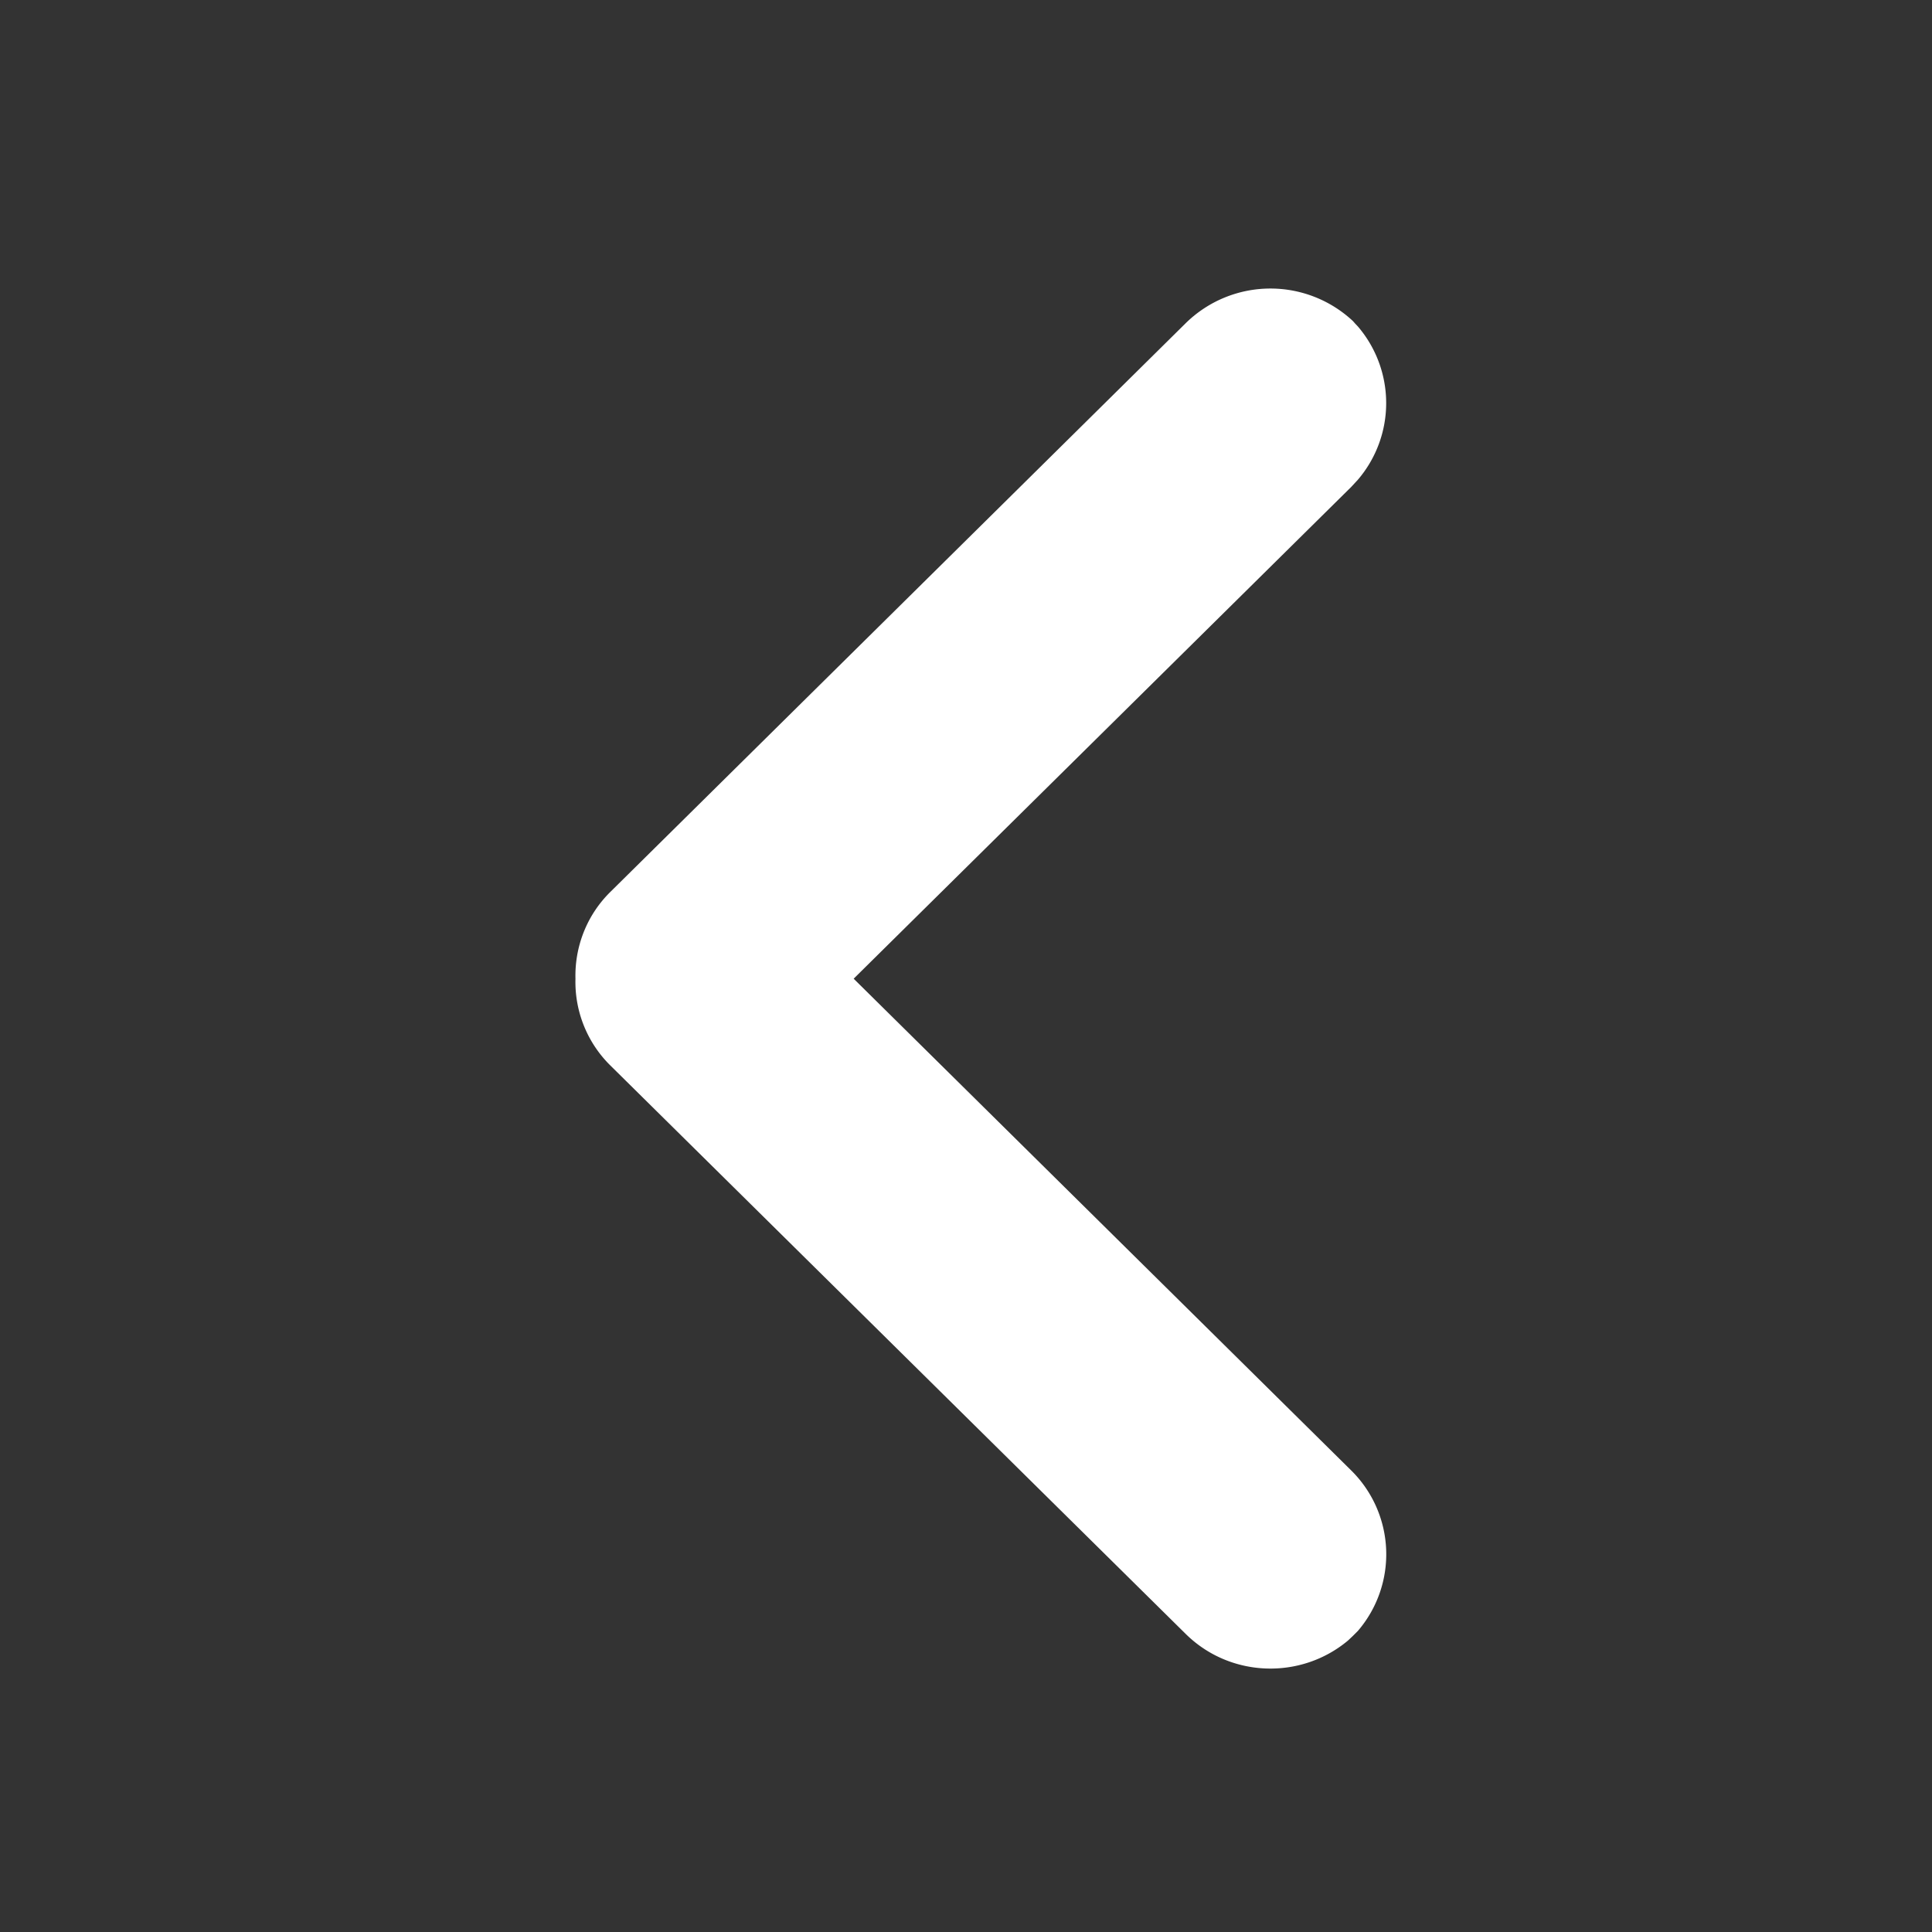 <?xml version="1.0" standalone="no"?><!DOCTYPE svg PUBLIC "-//W3C//DTD SVG 1.1//EN" "http://www.w3.org/Graphics/SVG/1.1/DTD/svg11.dtd"><svg t="1649489145750" class="icon" viewBox="0 0 1024 1024" version="1.1" xmlns="http://www.w3.org/2000/svg" p-id="6809" width="32" height="32" xmlns:xlink="http://www.w3.org/1999/xlink"><rect x="0" y="0" width="1024" height="1024" fill="#333333" stroke="none"/><defs><style type="text/css">@font-face { font-family: feedback-iconfont; src: url("//at.alicdn.com/t/font_1031158_u69w8yhxdu.woff2?t=1630033759944") format("woff2"), url("//at.alicdn.com/t/font_1031158_u69w8yhxdu.woff?t=1630033759944") format("woff"), url("//at.alicdn.com/t/font_1031158_u69w8yhxdu.ttf?t=1630033759944") format("truetype"); }
</style></defs><path d="M628.443 171.301a64.073 64.073 0 0 1 89.819 0l-1.17-1.024 2.633 2.779a62.508 62.508 0 0 1 0 81.189l-3.511 3.803-263.753 260.681 263.753 260.681a62.42 62.42 0 0 1 3.511 84.992l-2.633 2.633-2.633 2.487c-25.015 20.919-62.464 19.749-86.016-3.511L323.438 564.663a62.201 62.201 0 0 1-18.432-45.934c-0.439-16.53 5.705-33.353 18.432-45.934l305.006-301.495z" p-id="6810" fill="#ffffff"></path></svg>